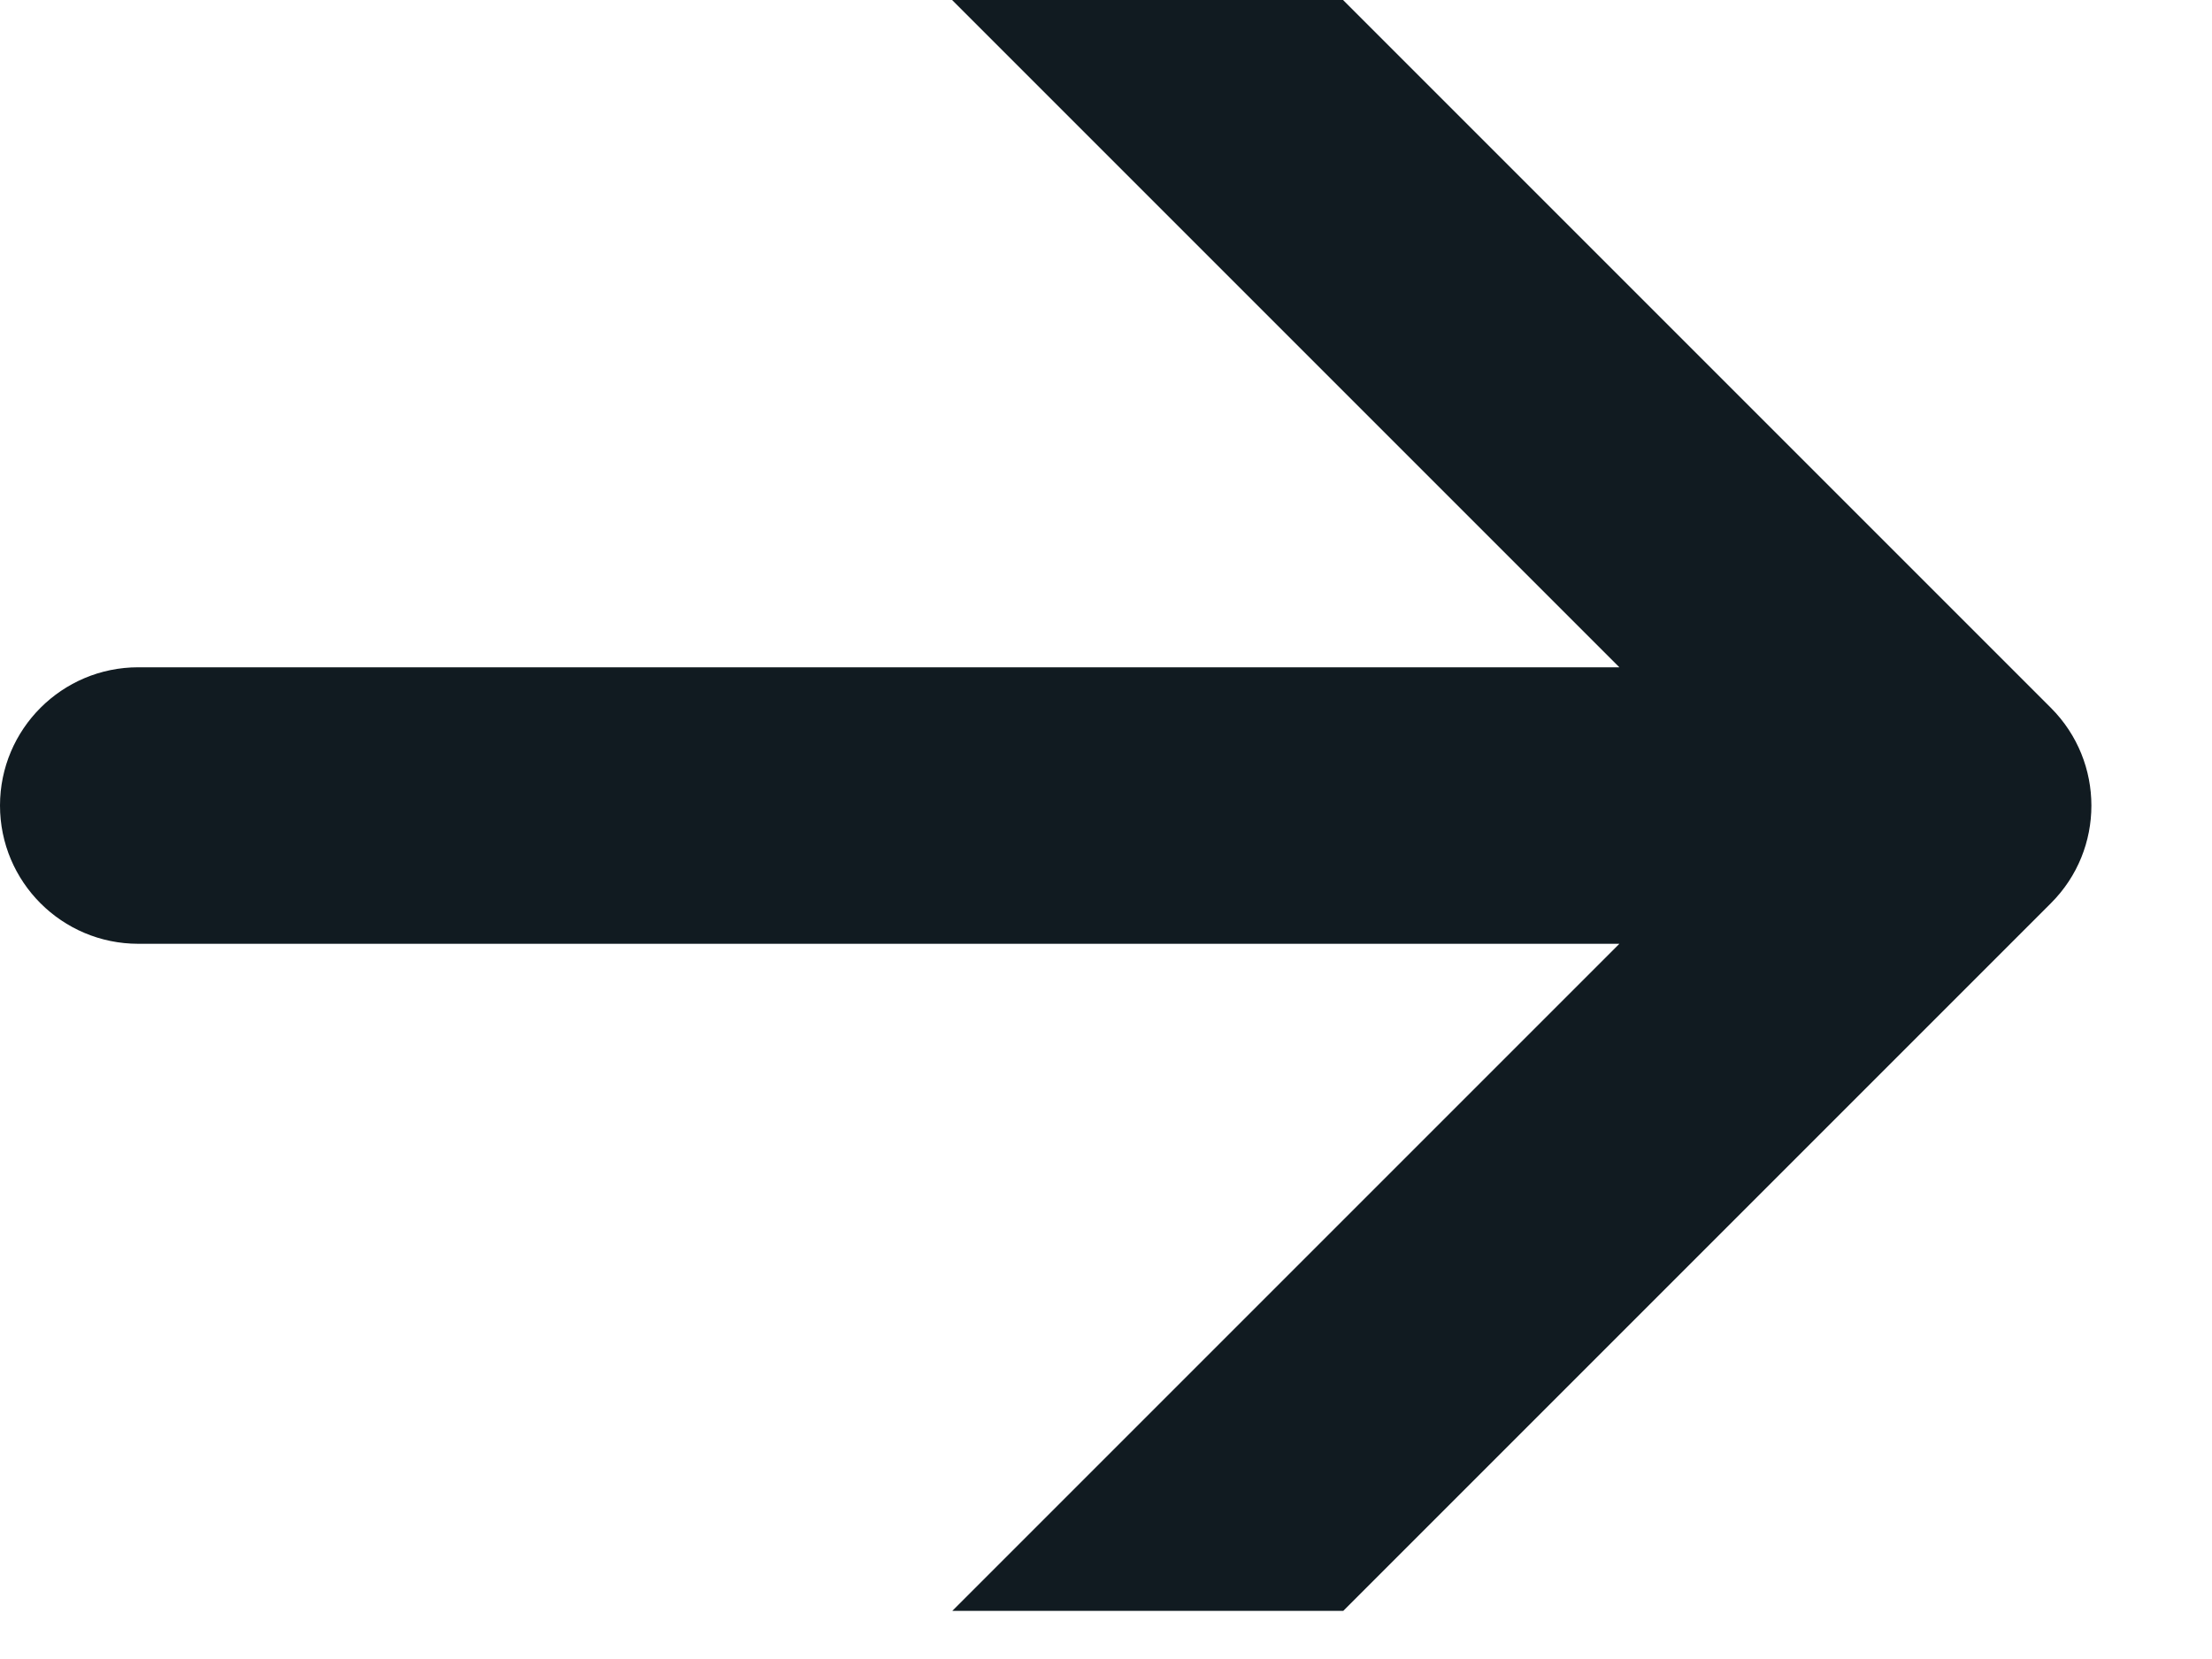 <svg width="12" height="9" viewBox="0 0 12 9" fill="none" xmlns="http://www.w3.org/2000/svg">
<path d="M11.126 3.84C11.419 4.133 11.419 4.608 11.126 4.9L7.287 8.739H5.166L8.785 5.12H0.75C0.336 5.12 0 4.784 0 4.37C0 3.956 0.336 3.62 0.75 3.62H8.785L5.165 0H7.286L11.126 3.84Z" fill="#111B21"/>
</svg>
